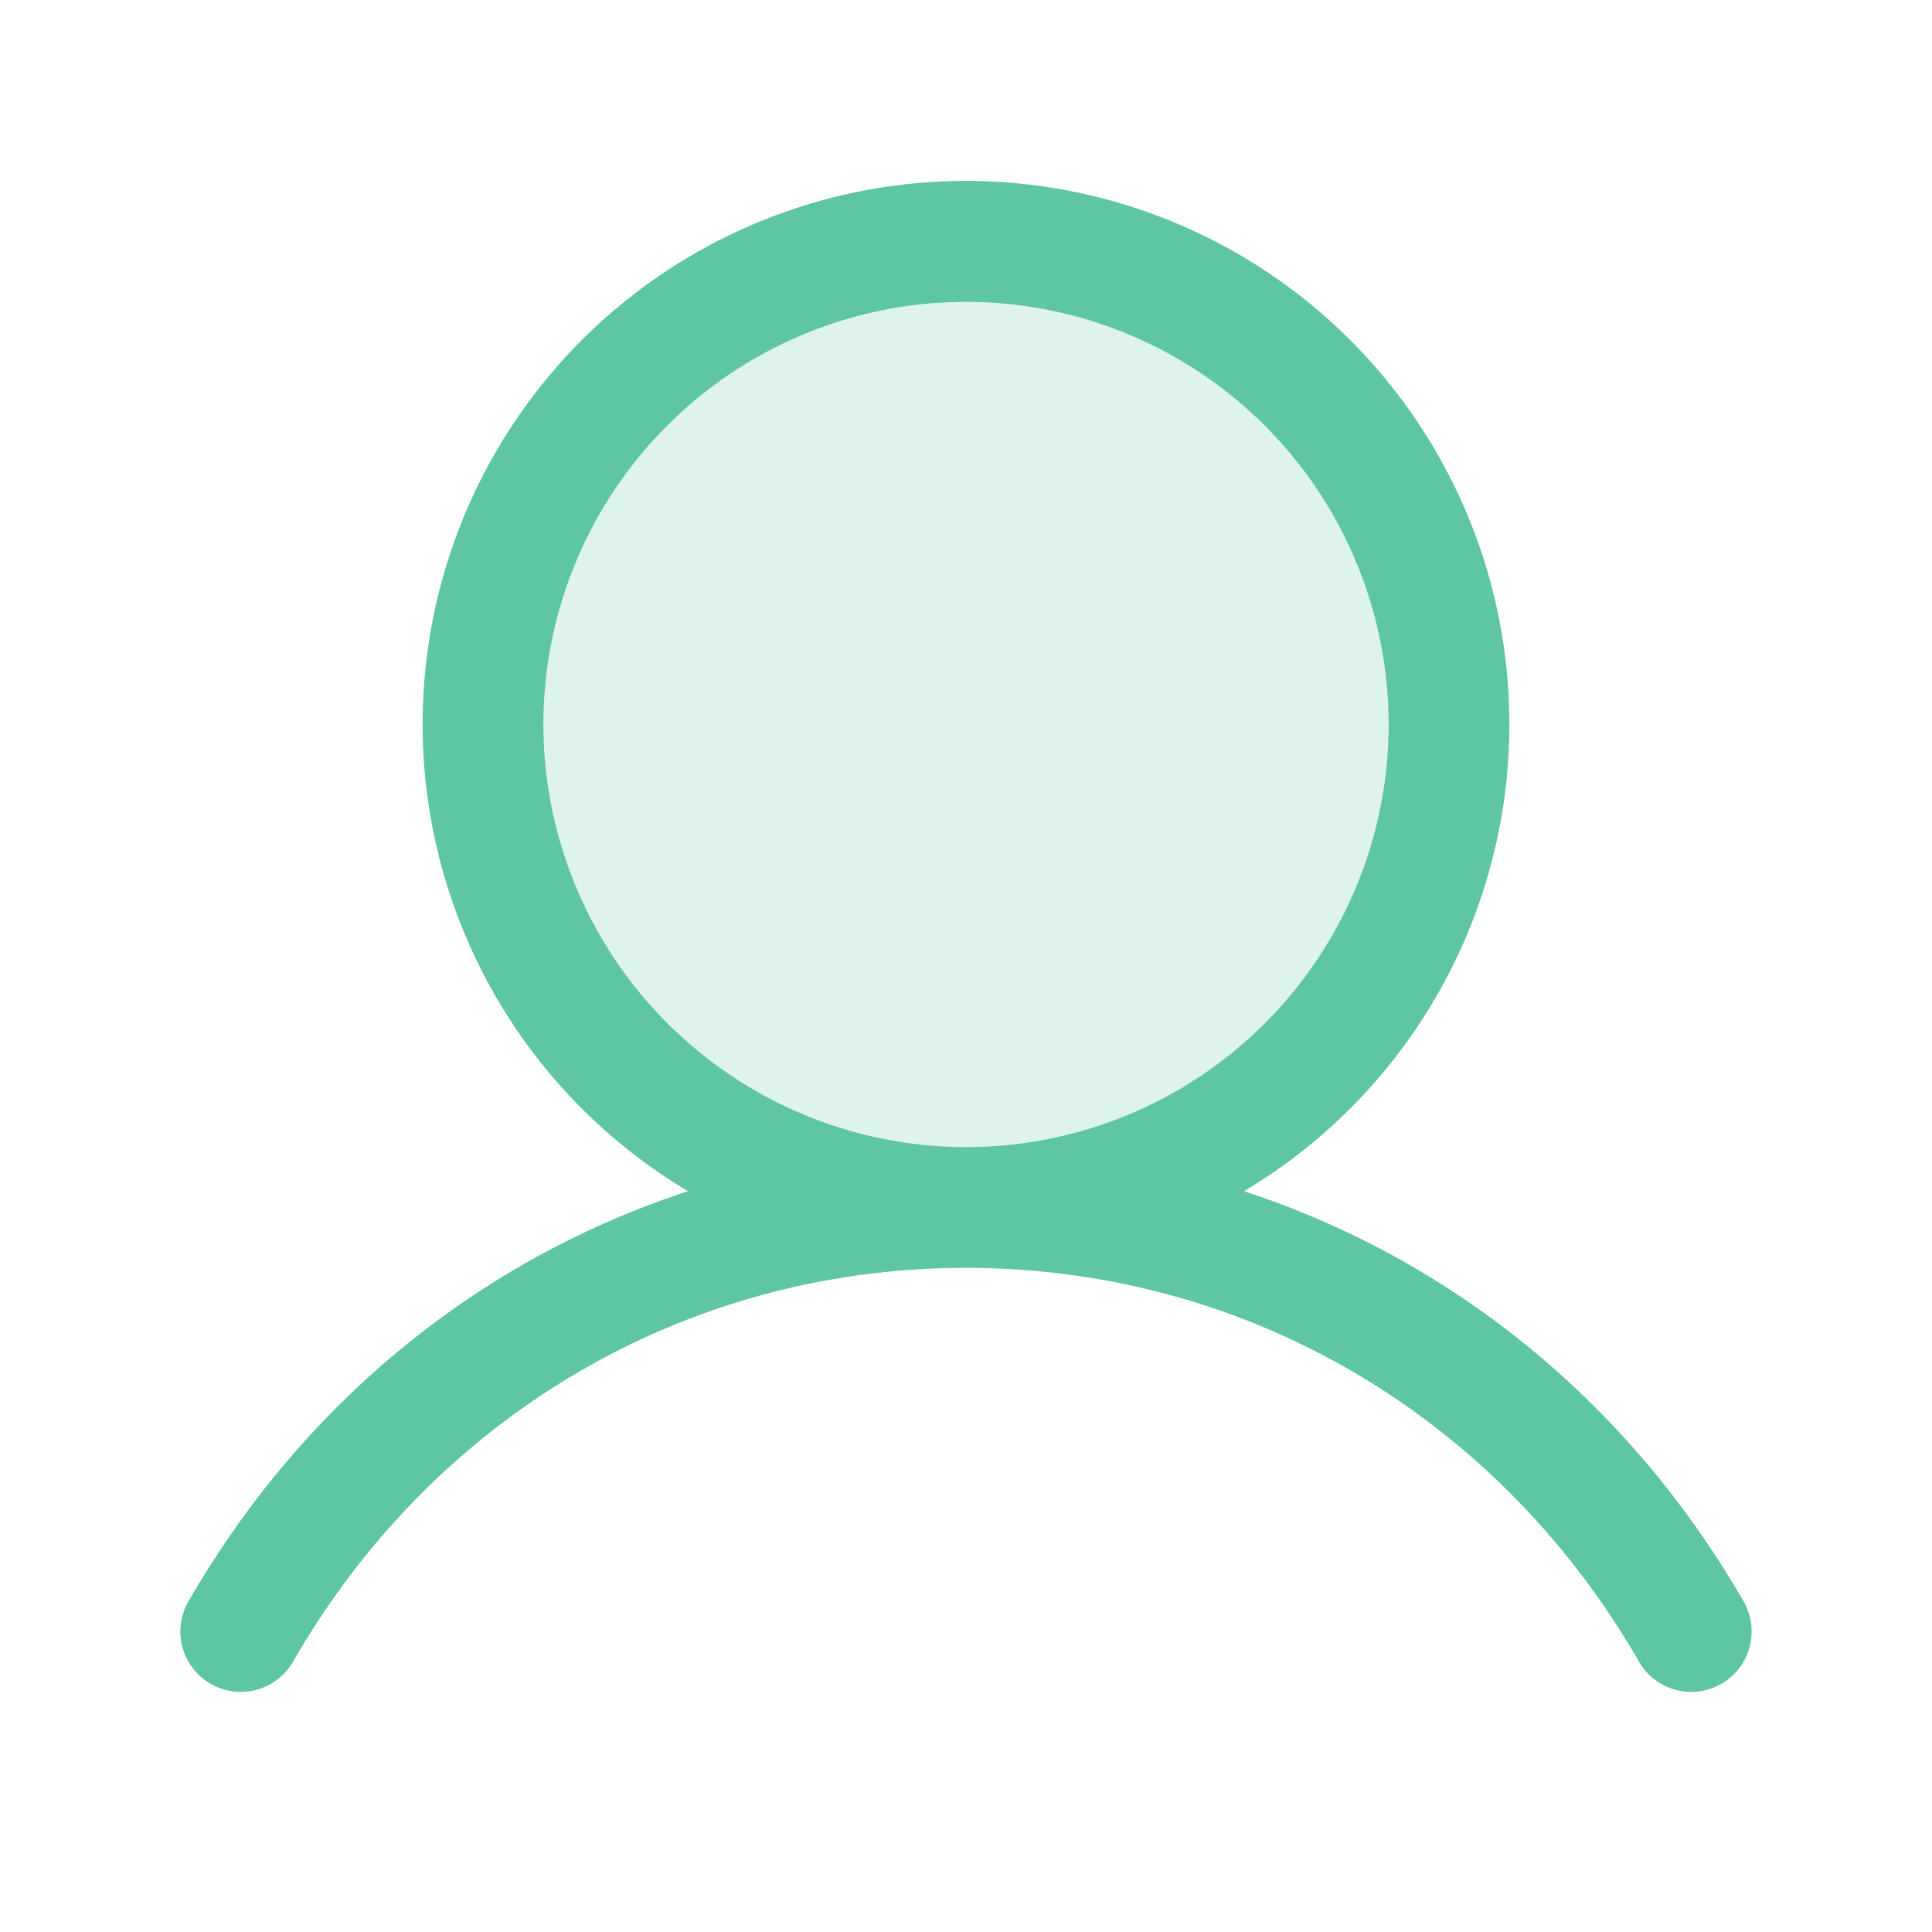 <svg xmlns="http://www.w3.org/2000/svg" width="32" height="32" fill="#5ec6a1" viewBox="0 0 256 256"><path d="M192,96a64,64,0,1,1-64-64A64,64,0,0,1,192,96Z" opacity="0.2"></path><path d="M230.92,212c-15.23-26.33-38.7-45.21-66.09-54.16a72,72,0,1,0-73.66,0C63.78,166.78,40.31,185.66,25.08,212a8,8,0,1,0,13.85,8c18.84-32.56,52.14-52,89.07-52s70.23,19.44,89.07,52a8,8,0,1,0,13.85-8ZM72,96a56,56,0,1,1,56,56A56.06,56.06,0,0,1,72,96Z"></path></svg>